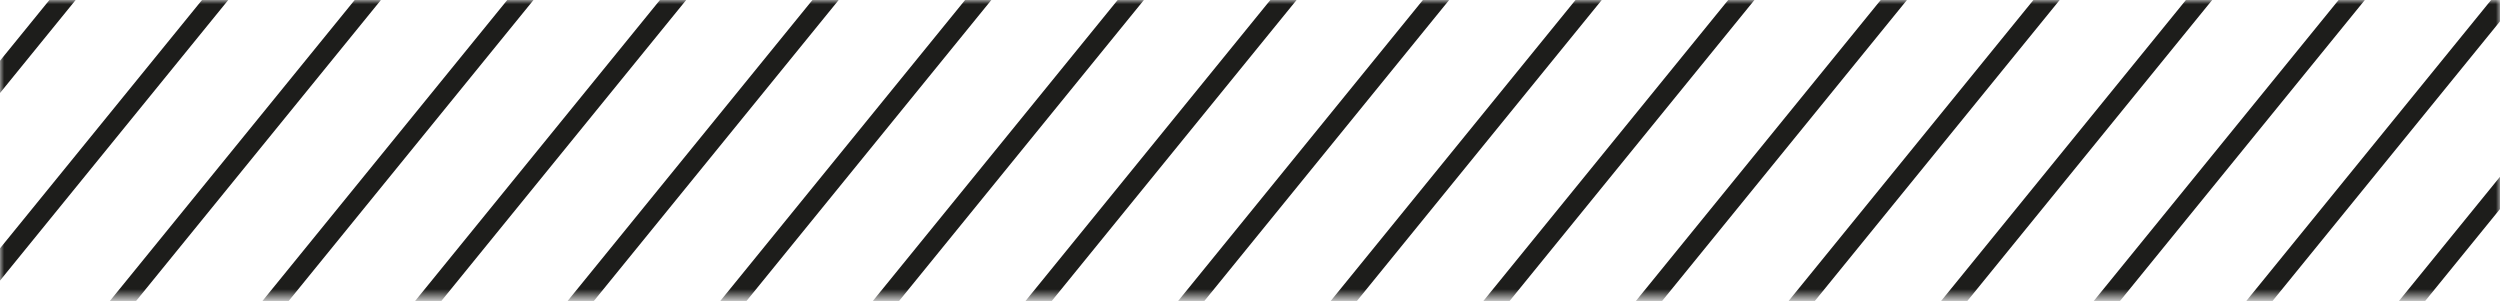 <svg width="307" height="37" viewBox="0 0 307 37" fill="none" xmlns="http://www.w3.org/2000/svg">
<mask id="mask0_27245_140" style="mask-type:luminance" maskUnits="userSpaceOnUse" x="0" y="0" width="308" height="37">
<path d="M307.002 0H0.002V36.495H307.002V0Z" fill="white"/>
</mask>
<g mask="url(#mask0_27245_140)">
<path d="M34.268 -32.695L-53.008 74.619" stroke="#1D1D1B" stroke-width="2.5" stroke-miterlimit="10"/>
<path d="M53.014 -32.695L-34.281 74.619" stroke="#1D1D1B" stroke-width="2.5" stroke-miterlimit="10"/>
<path d="M71.762 -32.695L-15.533 74.619" stroke="#1D1D1B" stroke-width="2.5" stroke-miterlimit="10"/>
<path d="M90.5 -32.695L3.205 74.619" stroke="#1D1D1B" stroke-width="2.5" stroke-miterlimit="10"/>
<path d="M109.248 -32.695L21.953 74.619" stroke="#1D1D1B" stroke-width="2.5" stroke-miterlimit="10"/>
<path d="M127.975 -32.695L40.68 74.619" stroke="#1D1D1B" stroke-width="2.5" stroke-miterlimit="10"/>
<path d="M146.721 -32.695L59.426 74.619" stroke="#1D1D1B" stroke-width="2.5" stroke-miterlimit="10"/>
<path d="M165.457 -32.695L78.162 74.619" stroke="#1D1D1B" stroke-width="2.5" stroke-miterlimit="10"/>
<path d="M184.205 -32.695L96.91 74.619" stroke="#1D1D1B" stroke-width="2.5" stroke-miterlimit="10"/>
<path d="M202.934 -32.695L115.658 74.619" stroke="#1D1D1B" stroke-width="2.5" stroke-miterlimit="10"/>
<path d="M221.68 -32.695L134.385 74.619" stroke="#1D1D1B" stroke-width="2.5" stroke-miterlimit="10"/>
<path d="M240.43 -32.695L153.135 74.619" stroke="#1D1D1B" stroke-width="2.5" stroke-miterlimit="10"/>
<path d="M259.159 -32.695L171.863 74.619" stroke="#1D1D1B" stroke-width="2.5" stroke-miterlimit="10"/>
<path d="M277.912 -32.695L190.617 74.619" stroke="#1D1D1B" stroke-width="2.5" stroke-miterlimit="10"/>
<path d="M296.639 -32.695L209.344 74.619" stroke="#1D1D1B" stroke-width="2.5" stroke-miterlimit="10"/>
<path d="M315.387 -32.695L228.092 74.619" stroke="#1D1D1B" stroke-width="2.5" stroke-miterlimit="10"/>
<path d="M334.117 -32.695L246.822 74.619" stroke="#1D1D1B" stroke-width="2.5" stroke-miterlimit="10"/>
<path d="M352.864 -32.695L265.568 74.619" stroke="#1D1D1B" stroke-width="2.5" stroke-miterlimit="10"/>
</g>
</svg>
